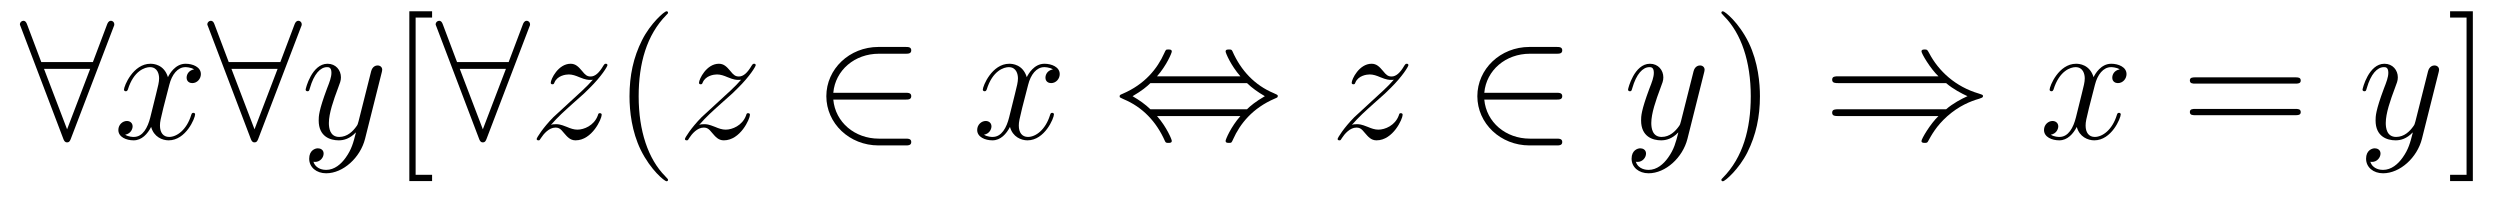<?xml version='1.0' encoding='UTF-8'?>
<!-- This file was generated by dvisvgm 2.8.1 -->
<svg version='1.1' xmlns='http://www.w3.org/2000/svg' xmlns:xlink='http://www.w3.org/1999/xlink' width='176pt' height='14pt' viewBox='0 -14 176 14'>
<g id='page1'>
<g transform='matrix(1 0 0 -1 -127 650)'>
<path d='M134.987 662.082C135.047 662.213 135.047 662.237 135.047 662.297C135.047 662.417 134.951 662.536 134.808 662.536C134.652 662.536 134.58 662.393 134.532 662.261L133.54 659.631H129.906L128.914 662.261C128.854 662.428 128.794 662.536 128.639 662.536C128.52 662.536 128.4 662.417 128.4 662.297C128.4 662.273 128.4 662.249 128.472 662.082L131.448 654.252C131.508 654.085 131.568 653.977 131.723 653.977C131.891 653.977 131.938 654.108 131.986 654.228L134.987 662.082ZM130.098 659.153H133.349L131.723 654.897L130.098 659.153Z'/>
<path d='M140.664 659.117C140.281 659.046 140.138 658.759 140.138 658.532C140.138 658.245 140.365 658.149 140.532 658.149C140.891 658.149 141.142 658.46 141.142 658.782C141.142 659.285 140.568 659.512 140.066 659.512C139.337 659.512 138.93 658.794 138.823 658.567C138.548 659.464 137.807 659.512 137.592 659.512C136.372 659.512 135.727 657.946 135.727 657.683C135.727 657.635 135.774 657.575 135.858 657.575C135.954 657.575 135.978 657.647 136.002 657.695C136.408 659.022 137.209 659.273 137.556 659.273C138.094 659.273 138.201 658.771 138.201 658.484C138.201 658.221 138.129 657.946 137.986 657.372L137.58 655.734C137.4 655.017 137.054 654.36 136.42 654.36C136.36 654.36 136.062 654.36 135.81 654.515C136.241 654.599 136.336 654.957 136.336 655.101C136.336 655.34 136.157 655.483 135.93 655.483C135.643 655.483 135.332 655.232 135.332 654.85C135.332 654.348 135.894 654.12 136.408 654.12C136.982 654.12 137.389 654.575 137.64 655.065C137.831 654.36 138.429 654.12 138.871 654.12C140.09 654.12 140.736 655.687 140.736 655.949C140.736 656.009 140.688 656.057 140.616 656.057C140.509 656.057 140.496 655.997 140.461 655.902C140.138 654.85 139.445 654.36 138.907 654.36C138.488 654.36 138.261 654.67 138.261 655.16C138.261 655.423 138.309 655.615 138.5 656.404L138.919 658.029C139.098 658.747 139.504 659.273 140.054 659.273C140.078 659.273 140.413 659.273 140.664 659.117Z'/>
<path d='M148.182 662.082C148.242 662.213 148.242 662.237 148.242 662.297C148.242 662.417 148.146 662.536 148.003 662.536C147.847 662.536 147.776 662.393 147.728 662.261L146.736 659.631H143.102L142.109 662.261C142.05 662.428 141.99 662.536 141.834 662.536C141.715 662.536 141.595 662.417 141.595 662.297C141.595 662.273 141.595 662.249 141.667 662.082L144.644 654.252C144.703 654.085 144.763 653.977 144.918 653.977C145.086 653.977 145.134 654.108 145.182 654.228L148.182 662.082ZM143.293 659.153H146.544L144.918 654.897L143.293 659.153Z'/>
<path d='M151.337 652.901C151.014 652.447 150.548 652.04 149.962 652.04C149.819 652.04 149.245 652.064 149.065 652.614C149.101 652.602 149.161 652.602 149.185 652.602C149.544 652.602 149.783 652.913 149.783 653.188C149.783 653.463 149.556 653.559 149.376 653.559C149.185 653.559 148.767 653.415 148.767 652.829C148.767 652.22 149.281 651.801 149.962 651.801C151.158 651.801 152.365 652.901 152.7 654.228L153.871 658.89C153.883 658.95 153.907 659.022 153.907 659.093C153.907 659.273 153.764 659.392 153.584 659.392C153.477 659.392 153.226 659.344 153.13 658.986L152.245 655.471C152.186 655.256 152.186 655.232 152.09 655.101C151.851 654.766 151.456 654.36 150.883 654.36C150.213 654.36 150.153 655.017 150.153 655.34C150.153 656.021 150.476 656.942 150.799 657.802C150.93 658.149 151.002 658.316 151.002 658.555C151.002 659.058 150.644 659.512 150.058 659.512C148.958 659.512 148.516 657.778 148.516 657.683C148.516 657.635 148.564 657.575 148.647 657.575C148.755 657.575 148.767 657.623 148.815 657.79C149.101 658.794 149.556 659.273 150.022 659.273C150.129 659.273 150.333 659.273 150.333 658.878C150.333 658.567 150.201 658.221 150.022 657.767C149.436 656.2 149.436 655.806 149.436 655.519C149.436 654.383 150.249 654.12 150.847 654.12C151.194 654.12 151.624 654.228 152.042 654.67L152.054 654.658C151.875 653.953 151.755 653.487 151.337 652.901Z'/>
<path d='M157.419 651.252V651.694H156.26V662.763H157.419V663.206H155.817V651.252H157.419Z'/>
<path d='M164.256 662.082C164.316 662.213 164.316 662.237 164.316 662.297C164.316 662.417 164.22 662.536 164.077 662.536C163.921 662.536 163.849 662.393 163.802 662.261L162.809 659.631H159.175L158.183 662.261C158.123 662.428 158.063 662.536 157.908 662.536C157.789 662.536 157.669 662.417 157.669 662.297C157.669 662.273 157.669 662.249 157.741 662.082L160.718 654.252C160.777 654.085 160.837 653.977 160.992 653.977C161.16 653.977 161.208 654.108 161.255 654.228L164.256 662.082ZM159.367 659.153H162.618L160.992 654.897L159.367 659.153Z'/>
<path d='M165.785 655.208C166.299 655.794 166.717 656.165 167.315 656.703C168.032 657.324 168.343 657.623 168.51 657.802C169.347 658.627 169.765 659.321 169.765 659.416C169.765 659.512 169.67 659.512 169.646 659.512C169.562 659.512 169.539 659.464 169.479 659.38C169.18 658.866 168.893 658.615 168.582 658.615C168.331 658.615 168.2 658.723 167.972 659.01C167.721 659.308 167.518 659.512 167.171 659.512C166.299 659.512 165.773 658.424 165.773 658.173C165.773 658.137 165.785 658.065 165.892 658.065C165.988 658.065 166 658.113 166.036 658.197C166.239 658.675 166.813 658.759 167.04 658.759C167.291 658.759 167.53 658.675 167.781 658.567C168.235 658.376 168.427 658.376 168.546 658.376C168.63 658.376 168.678 658.376 168.738 658.388C168.343 657.922 167.698 657.348 167.16 656.858L165.952 655.746C165.223 655.005 164.781 654.3 164.781 654.216C164.781 654.144 164.841 654.12 164.912 654.12C164.984 654.12 164.996 654.132 165.08 654.276C165.271 654.575 165.653 655.017 166.096 655.017C166.347 655.017 166.466 654.933 166.705 654.634C166.932 654.372 167.136 654.12 167.518 654.12C168.69 654.12 169.359 655.639 169.359 655.913C169.359 655.961 169.347 656.033 169.228 656.033C169.132 656.033 169.12 655.985 169.084 655.866C168.821 655.16 168.116 654.873 167.65 654.873C167.399 654.873 167.16 654.957 166.909 655.065C166.431 655.256 166.299 655.256 166.144 655.256C166.024 655.256 165.892 655.256 165.785 655.208Z'/>
<path d='M174.03 651.335C174.03 651.371 174.03 651.395 173.827 651.598C172.632 652.806 171.962 654.778 171.962 657.217C171.962 659.536 172.524 661.532 173.911 662.943C174.03 663.05 174.03 663.074 174.03 663.11C174.03 663.182 173.97 663.206 173.923 663.206C173.767 663.206 172.787 662.345 172.201 661.173C171.592 659.966 171.317 658.687 171.317 657.217C171.317 656.152 171.484 654.73 172.105 653.451C172.811 652.017 173.791 651.239 173.923 651.239C173.97 651.239 174.03 651.263 174.03 651.335Z'/>
<path d='M176.222 655.208C176.736 655.794 177.154 656.165 177.752 656.703C178.469 657.324 178.78 657.623 178.947 657.802C179.784 658.627 180.203 659.321 180.203 659.416C180.203 659.512 180.107 659.512 180.083 659.512C179.999 659.512 179.976 659.464 179.916 659.38C179.617 658.866 179.33 658.615 179.019 658.615C178.768 658.615 178.637 658.723 178.409 659.01C178.158 659.308 177.955 659.512 177.608 659.512C176.736 659.512 176.21 658.424 176.21 658.173C176.21 658.137 176.222 658.065 176.329 658.065C176.425 658.065 176.437 658.113 176.473 658.197C176.676 658.675 177.25 658.759 177.477 658.759C177.728 658.759 177.967 658.675 178.218 658.567C178.673 658.376 178.864 658.376 178.983 658.376C179.067 658.376 179.115 658.376 179.175 658.388C178.78 657.922 178.135 657.348 177.597 656.858L176.389 655.746C175.66 655.005 175.218 654.3 175.218 654.216C175.218 654.144 175.278 654.12 175.349 654.12C175.421 654.12 175.433 654.132 175.517 654.276C175.708 654.575 176.09 655.017 176.533 655.017C176.784 655.017 176.903 654.933 177.143 654.634C177.369 654.372 177.573 654.12 177.955 654.12C179.127 654.12 179.796 655.639 179.796 655.913C179.796 655.961 179.784 656.033 179.665 656.033C179.569 656.033 179.557 655.985 179.521 655.866C179.258 655.16 178.553 654.873 178.087 654.873C177.836 654.873 177.597 654.957 177.346 655.065C176.868 655.256 176.736 655.256 176.581 655.256C176.461 655.256 176.329 655.256 176.222 655.208Z'/>
<path d='M190.733 656.989C190.936 656.989 191.152 656.989 191.152 657.228C191.152 657.468 190.936 657.468 190.733 657.468H185.664C185.808 659.069 187.183 660.217 188.868 660.217H190.733C190.936 660.217 191.152 660.217 191.152 660.456S190.936 660.695 190.733 660.695H188.844C186.8 660.695 185.174 659.141 185.174 657.228C185.174 655.316 186.8 653.762 188.844 653.762H190.733C190.936 653.762 191.152 653.762 191.152 654.001S190.936 654.24 190.733 654.24H188.868C187.183 654.24 185.808 655.387 185.664 656.989H190.733Z'/>
<path d='M201.126 659.117C200.744 659.046 200.6 658.759 200.6 658.532C200.6 658.245 200.827 658.149 200.995 658.149C201.354 658.149 201.605 658.46 201.605 658.782C201.605 659.285 201.031 659.512 200.528 659.512C199.8 659.512 199.393 658.794 199.285 658.567C199.01 659.464 198.269 659.512 198.054 659.512C196.835 659.512 196.189 657.946 196.189 657.683C196.189 657.635 196.237 657.575 196.321 657.575C196.416 657.575 196.44 657.647 196.464 657.695C196.871 659.022 197.671 659.273 198.018 659.273C198.557 659.273 198.664 658.771 198.664 658.484C198.664 658.221 198.592 657.946 198.449 657.372L198.042 655.734C197.863 655.017 197.516 654.36 196.883 654.36C196.823 654.36 196.524 654.36 196.273 654.515C196.703 654.599 196.799 654.957 196.799 655.101C196.799 655.34 196.62 655.483 196.393 655.483C196.105 655.483 195.794 655.232 195.794 654.85C195.794 654.348 196.357 654.12 196.871 654.12C197.444 654.12 197.851 654.575 198.102 655.065C198.293 654.36 198.892 654.12 199.333 654.12C200.552 654.12 201.198 655.687 201.198 655.949C201.198 656.009 201.15 656.057 201.078 656.057C200.971 656.057 200.959 655.997 200.923 655.902C200.6 654.85 199.907 654.36 199.369 654.36C198.95 654.36 198.724 654.67 198.724 655.16C198.724 655.423 198.772 655.615 198.962 656.404L199.381 658.029C199.56 658.747 199.967 659.273 200.516 659.273C200.54 659.273 200.875 659.273 201.126 659.117Z'/>
<path d='M208.454 658.627C209.136 659.404 209.494 660.277 209.494 660.372C209.494 660.516 209.363 660.516 209.255 660.516C209.076 660.516 209.076 660.504 208.968 660.265C208.478 659.165 207.594 658.065 206.028 657.396C205.86 657.324 205.824 657.312 205.824 657.228C205.824 657.205 205.824 657.181 205.836 657.157C205.86 657.133 205.872 657.121 206.111 657.013C207.426 656.463 208.406 655.447 209.016 654.061C209.064 653.953 209.112 653.941 209.255 653.941C209.363 653.941 209.494 653.941 209.494 654.085C209.494 654.18 209.136 655.053 208.454 655.83H214.324C213.642 655.053 213.283 654.18 213.283 654.085C213.283 653.941 213.415 653.941 213.523 653.941C213.702 653.941 213.702 653.953 213.81 654.192C214.3 655.292 215.184 656.392 216.75 657.061C216.918 657.133 216.954 657.145 216.954 657.228C216.954 657.252 216.954 657.276 216.942 657.3C216.918 657.324 216.906 657.336 216.666 657.444C215.352 657.993 214.372 659.01 213.762 660.396C213.714 660.504 213.666 660.516 213.523 660.516C213.415 660.516 213.283 660.516 213.283 660.372C213.283 660.277 213.642 659.404 214.324 658.627H208.454ZM207.988 656.308C207.629 656.655 207.223 656.942 206.732 657.228C207.39 657.611 207.749 657.91 207.988 658.149H214.789C215.148 657.802 215.555 657.515 216.046 657.228C215.388 656.846 215.029 656.547 214.789 656.308H207.988Z'/>
<path d='M222.172 655.208C222.686 655.794 223.104 656.165 223.703 656.703C224.419 657.324 224.73 657.623 224.898 657.802C225.734 658.627 226.153 659.321 226.153 659.416C226.153 659.512 226.057 659.512 226.033 659.512C225.949 659.512 225.925 659.464 225.865 659.38C225.568 658.866 225.28 658.615 224.969 658.615C224.718 658.615 224.587 658.723 224.359 659.01C224.108 659.308 223.906 659.512 223.559 659.512C222.686 659.512 222.16 658.424 222.16 658.173C222.16 658.137 222.172 658.065 222.28 658.065C222.376 658.065 222.388 658.113 222.422 658.197C222.626 658.675 223.2 658.759 223.427 658.759C223.679 658.759 223.918 658.675 224.168 658.567C224.623 658.376 224.814 658.376 224.934 658.376C225.017 658.376 225.065 658.376 225.125 658.388C224.73 657.922 224.084 657.348 223.547 656.858L222.34 655.746C221.61 655.005 221.168 654.3 221.168 654.216C221.168 654.144 221.227 654.12 221.299 654.12S221.383 654.132 221.467 654.276C221.658 654.575 222.041 655.017 222.482 655.017C222.734 655.017 222.853 654.933 223.093 654.634C223.32 654.372 223.523 654.12 223.906 654.12C225.077 654.12 225.746 655.639 225.746 655.913C225.746 655.961 225.734 656.033 225.614 656.033C225.52 656.033 225.508 655.985 225.472 655.866C225.209 655.16 224.503 654.873 224.038 654.873C223.786 654.873 223.547 654.957 223.296 655.065C222.817 655.256 222.686 655.256 222.53 655.256C222.412 655.256 222.28 655.256 222.172 655.208Z'/>
<path d='M236.563 656.989C236.766 656.989 236.982 656.989 236.982 657.228C236.982 657.468 236.766 657.468 236.563 657.468H231.494C231.638 659.069 233.012 660.217 234.698 660.217H236.563C236.766 660.217 236.982 660.217 236.982 660.456S236.766 660.695 236.563 660.695H234.674C232.63 660.695 231.005 659.141 231.005 657.228C231.005 655.316 232.63 653.762 234.674 653.762H236.563C236.766 653.762 236.982 653.762 236.982 654.001S236.766 654.24 236.563 654.24H234.698C233.012 654.24 231.638 655.387 231.494 656.989H236.563Z'/>
<path d='M244.434 652.901C244.111 652.447 243.646 652.04 243.059 652.04C242.916 652.04 242.342 652.064 242.162 652.614C242.198 652.602 242.258 652.602 242.282 652.602C242.641 652.602 242.88 652.913 242.88 653.188C242.88 653.463 242.653 653.559 242.473 653.559C242.282 653.559 241.864 653.415 241.864 652.829C241.864 652.22 242.378 651.801 243.059 651.801C244.255 651.801 245.462 652.901 245.797 654.228L246.968 658.89C246.98 658.95 247.004 659.022 247.004 659.093C247.004 659.273 246.86 659.392 246.682 659.392C246.574 659.392 246.323 659.344 246.228 658.986L245.342 655.471C245.284 655.256 245.284 655.232 245.188 655.101C244.948 654.766 244.554 654.36 243.98 654.36C243.311 654.36 243.251 655.017 243.251 655.34C243.251 656.021 243.574 656.942 243.896 657.802C244.028 658.149 244.099 658.316 244.099 658.555C244.099 659.058 243.74 659.512 243.155 659.512C242.056 659.512 241.613 657.778 241.613 657.683C241.613 657.635 241.661 657.575 241.745 657.575C241.852 657.575 241.864 657.623 241.912 657.79C242.198 658.794 242.653 659.273 243.119 659.273C243.227 659.273 243.43 659.273 243.43 658.878C243.43 658.567 243.299 658.221 243.119 657.767C242.533 656.2 242.533 655.806 242.533 655.519C242.533 654.383 243.347 654.12 243.944 654.12C244.291 654.12 244.721 654.228 245.14 654.67L245.152 654.658C244.972 653.953 244.853 653.487 244.434 652.901Z'/>
<path d='M250.9 657.217C250.9 658.125 250.78 659.607 250.11 660.994C249.406 662.428 248.425 663.206 248.293 663.206C248.245 663.206 248.185 663.182 248.185 663.11C248.185 663.074 248.185 663.05 248.389 662.847C249.584 661.64 250.254 659.667 250.254 657.228C250.254 654.909 249.692 652.913 248.305 651.502C248.185 651.395 248.185 651.371 248.185 651.335C248.185 651.263 248.245 651.239 248.293 651.239C248.448 651.239 249.428 652.1 250.015 653.272C250.625 654.491 250.9 655.782 250.9 657.217Z'/>
<path d='M264.006 658.149C264.508 657.719 265.117 657.408 265.512 657.228C265.081 657.037 264.496 656.727 264.006 656.308H256.415C256.212 656.308 255.984 656.308 255.984 656.069S256.199 655.83 256.403 655.83H263.467C262.894 655.28 262.272 654.228 262.272 654.072C262.272 653.941 262.427 653.941 262.499 653.941C262.595 653.941 262.679 653.941 262.727 654.037C262.978 654.491 263.312 655.125 264.089 655.818C264.914 656.547 265.715 656.87 266.336 657.049C266.539 657.121 266.551 657.133 266.575 657.157C266.599 657.169 266.599 657.205 266.599 657.228C266.599 657.252 266.599 657.276 266.587 657.3L266.551 657.324C266.527 657.336 266.515 657.348 266.288 657.42C264.674 657.898 263.479 658.986 262.81 660.265C262.679 660.504 262.667 660.516 262.499 660.516C262.427 660.516 262.272 660.516 262.272 660.384C262.272 660.229 262.882 659.189 263.467 658.627H256.403C256.199 658.627 255.984 658.627 255.984 658.388S256.212 658.149 256.415 658.149H264.006Z'/>
<path d='M276.229 659.117C275.846 659.046 275.704 658.759 275.704 658.532C275.704 658.245 275.93 658.149 276.097 658.149C276.456 658.149 276.707 658.46 276.707 658.782C276.707 659.285 276.133 659.512 275.632 659.512C274.902 659.512 274.495 658.794 274.388 658.567C274.114 659.464 273.372 659.512 273.157 659.512C271.938 659.512 271.292 657.946 271.292 657.683C271.292 657.635 271.339 657.575 271.423 657.575C271.519 657.575 271.543 657.647 271.567 657.695C271.974 659.022 272.774 659.273 273.121 659.273C273.659 659.273 273.767 658.771 273.767 658.484C273.767 658.221 273.695 657.946 273.551 657.372L273.145 655.734C272.965 655.017 272.62 654.36 271.985 654.36C271.926 654.36 271.627 654.36 271.375 654.515C271.806 654.599 271.902 654.957 271.902 655.101C271.902 655.34 271.722 655.483 271.495 655.483C271.208 655.483 270.898 655.232 270.898 654.85C270.898 654.348 271.459 654.12 271.974 654.12C272.548 654.12 272.953 654.575 273.205 655.065C273.396 654.36 273.994 654.12 274.436 654.12C275.656 654.12 276.301 655.687 276.301 655.949C276.301 656.009 276.253 656.057 276.181 656.057C276.073 656.057 276.061 655.997 276.026 655.902C275.704 654.85 275.01 654.36 274.472 654.36C274.054 654.36 273.827 654.67 273.827 655.16C273.827 655.423 273.874 655.615 274.066 656.404L274.483 658.029C274.663 658.747 275.069 659.273 275.62 659.273C275.644 659.273 275.978 659.273 276.229 659.117Z'/>
<path d='M288.589 658.113C288.757 658.113 288.972 658.113 288.972 658.328C288.972 658.555 288.769 658.555 288.589 658.555H281.549C281.381 658.555 281.166 658.555 281.166 658.34C281.166 658.113 281.369 658.113 281.549 658.113H288.589ZM288.589 655.89C288.757 655.89 288.972 655.89 288.972 656.105C288.972 656.332 288.769 656.332 288.589 656.332H281.549C281.381 656.332 281.166 656.332 281.166 656.117C281.166 655.89 281.369 655.89 281.549 655.89H288.589Z'/>
<path d='M296.142 652.901C295.819 652.447 295.352 652.04 294.767 652.04C294.623 652.04 294.049 652.064 293.87 652.614C293.906 652.602 293.965 652.602 293.99 652.602C294.348 652.602 294.588 652.913 294.588 653.188C294.588 653.463 294.36 653.559 294.181 653.559C293.99 653.559 293.572 653.415 293.572 652.829C293.572 652.22 294.085 651.801 294.767 651.801C295.962 651.801 297.169 652.901 297.504 654.228L298.675 658.89C298.687 658.95 298.711 659.022 298.711 659.093C298.711 659.273 298.568 659.392 298.388 659.392C298.282 659.392 298.031 659.344 297.935 658.986L297.05 655.471C296.99 655.256 296.99 655.232 296.894 655.101C296.656 654.766 296.261 654.36 295.687 654.36C295.018 654.36 294.958 655.017 294.958 655.34C294.958 656.021 295.28 656.942 295.603 657.802C295.735 658.149 295.807 658.316 295.807 658.555C295.807 659.058 295.448 659.512 294.863 659.512C293.762 659.512 293.321 657.778 293.321 657.683C293.321 657.635 293.369 657.575 293.452 657.575C293.56 657.575 293.572 657.623 293.62 657.79C293.906 658.794 294.36 659.273 294.827 659.273C294.935 659.273 295.138 659.273 295.138 658.878C295.138 658.567 295.006 658.221 294.827 657.767C294.241 656.2 294.241 655.806 294.241 655.519C294.241 654.383 295.054 654.12 295.651 654.12C295.998 654.12 296.429 654.228 296.846 654.67L296.858 654.658C296.68 653.953 296.56 653.487 296.142 652.901Z'/>
<path d='M301.088 663.206H299.486V662.763H300.646V651.694H299.486V651.252H301.088V663.206Z'/>
</g>
</g>
</svg>